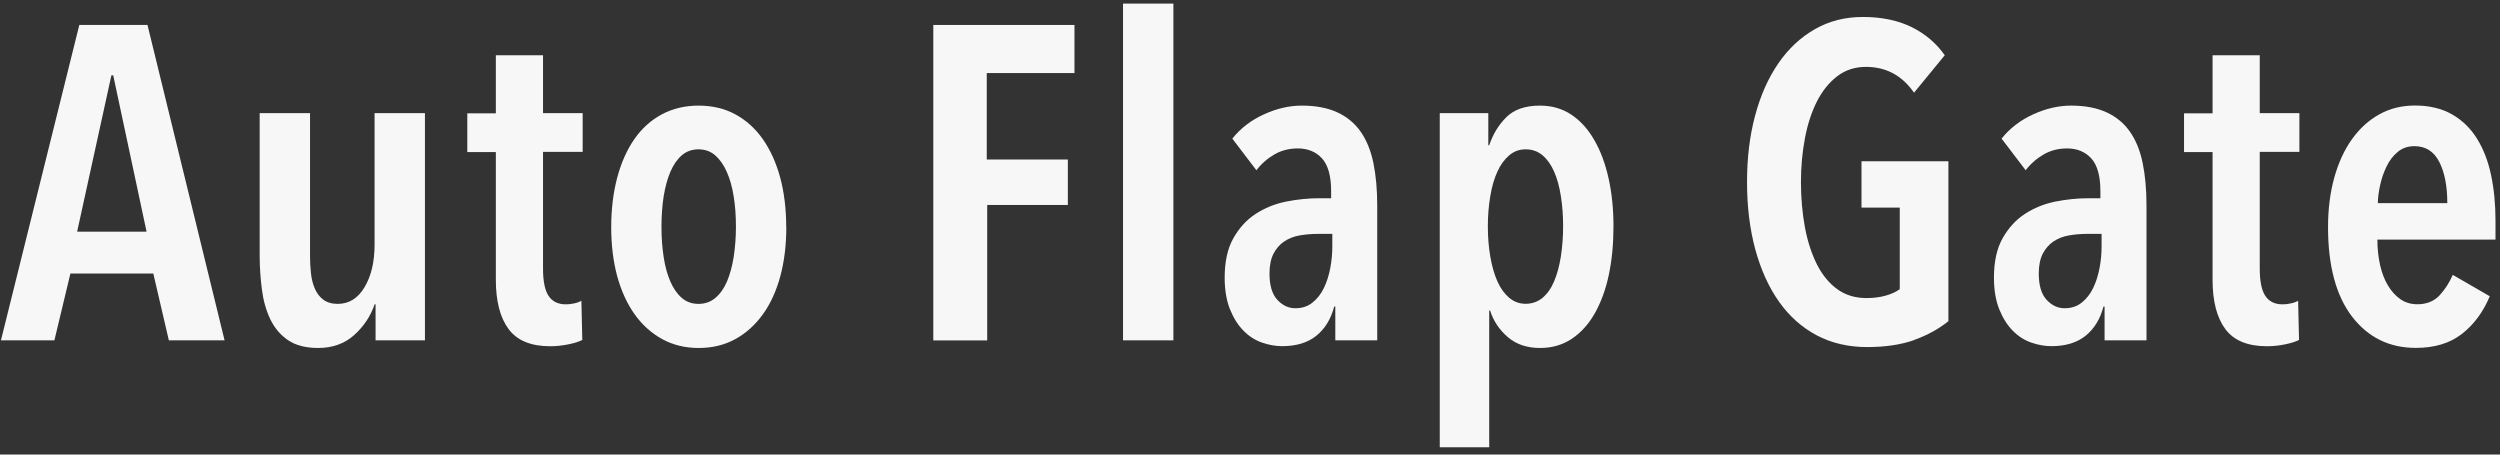 <svg width="275" height="50" viewBox="0 0 275 50" fill="none" xmlns="http://www.w3.org/2000/svg">
<rect x="0" y="0" width="275" height="50" fill="#333333" stroke="none"/>
<path d="M18.573 37.436L16.863 30.086H7.744L5.984 37.436H0.104L8.724 2.746H16.224L24.703 37.436H18.584H18.573ZM12.454 8.286H12.254L8.484 25.486H16.123L12.454 8.286Z" fill="#F7F7F7"/>
<path d="M41.313 37.437V33.467H41.214C40.754 34.807 39.993 35.937 38.934 36.877C37.873 37.817 36.553 38.277 34.993 38.277C33.623 38.277 32.523 37.987 31.683 37.417C30.843 36.847 30.203 36.087 29.744 35.137C29.284 34.187 28.974 33.107 28.814 31.877C28.654 30.647 28.564 29.407 28.564 28.127V12.447H34.103V28.127C34.103 28.777 34.133 29.417 34.203 30.037C34.264 30.657 34.404 31.217 34.623 31.727C34.834 32.237 35.144 32.647 35.553 32.957C35.964 33.267 36.493 33.427 37.144 33.427C38.383 33.427 39.373 32.817 40.103 31.587C40.834 30.357 41.203 28.807 41.203 26.907V12.447H46.743V37.437H41.303H41.313Z" fill="#F7F7F7"/>
<path d="M59.733 16.716V29.556C59.733 30.926 59.933 31.926 60.343 32.546C60.753 33.166 61.383 33.476 62.233 33.476C62.523 33.476 62.833 33.446 63.143 33.376C63.453 33.316 63.723 33.216 63.953 33.086L64.053 37.396C63.663 37.596 63.133 37.756 62.483 37.886C61.833 38.016 61.173 38.086 60.523 38.086C58.403 38.086 56.873 37.456 55.943 36.196C55.013 34.936 54.543 33.136 54.543 30.786V16.726H51.403V12.466H54.543V6.076H59.733V12.446H64.093V16.706H59.733V16.716Z" fill="#F7F7F7"/>
<path d="M86.493 24.997C86.493 26.957 86.273 28.757 85.833 30.387C85.393 32.017 84.753 33.417 83.913 34.577C83.073 35.737 82.073 36.647 80.893 37.297C79.713 37.947 78.373 38.277 76.863 38.277C75.353 38.277 74.013 37.947 72.833 37.297C71.653 36.647 70.643 35.737 69.813 34.577C68.983 33.417 68.343 32.017 67.893 30.387C67.453 28.757 67.233 26.957 67.233 24.997C67.233 23.037 67.453 21.187 67.893 19.537C68.333 17.887 68.963 16.477 69.783 15.297C70.603 14.117 71.613 13.217 72.803 12.577C74.003 11.937 75.353 11.617 76.853 11.617C78.353 11.617 79.703 11.937 80.883 12.577C82.063 13.217 83.073 14.117 83.903 15.297C84.733 16.477 85.373 17.887 85.823 19.537C86.263 21.187 86.483 23.007 86.483 24.997H86.493ZM80.953 24.947C80.953 23.737 80.873 22.617 80.703 21.587C80.543 20.557 80.283 19.657 79.943 18.897C79.603 18.127 79.173 17.527 78.673 17.087C78.163 16.647 77.553 16.427 76.833 16.427C76.113 16.427 75.503 16.647 74.993 17.087C74.483 17.527 74.073 18.137 73.743 18.897C73.413 19.667 73.173 20.567 73.003 21.587C72.843 22.617 72.763 23.737 72.763 24.947C72.763 26.157 72.843 27.237 73.003 28.277C73.163 29.327 73.413 30.217 73.743 30.977C74.073 31.727 74.483 32.327 74.993 32.767C75.503 33.207 76.113 33.427 76.833 33.427C77.553 33.427 78.173 33.207 78.693 32.767C79.213 32.327 79.643 31.727 79.963 30.977C80.283 30.227 80.533 29.327 80.703 28.277C80.863 27.237 80.953 26.117 80.953 24.947V24.947Z" fill="#F7F7F7"/>
<path d="M108.543 8.036V17.546H117.463V22.546H108.593V37.446H102.663V2.746H118.193V8.036H108.543Z" fill="#F7F7F7"/>
<path d="M123.533 37.437V0.396H129.073V37.437H123.533V37.437Z" fill="#F7F7F7"/>
<path d="M146.764 33.717C146.404 35.087 145.754 36.157 144.804 36.927C143.854 37.697 142.594 38.077 141.034 38.077C140.314 38.077 139.584 37.947 138.824 37.687C138.074 37.427 137.394 36.997 136.794 36.387C136.194 35.787 135.694 34.997 135.304 34.037C134.914 33.077 134.714 31.907 134.714 30.537C134.714 28.777 135.034 27.327 135.674 26.197C136.314 25.067 137.124 24.177 138.124 23.527C139.124 22.877 140.234 22.427 141.454 22.177C142.674 21.937 143.884 21.807 145.054 21.807H146.424V21.027C146.424 19.357 146.084 18.157 145.424 17.427C144.754 16.697 143.864 16.327 142.754 16.327C141.804 16.327 140.944 16.547 140.184 16.987C139.424 17.427 138.754 18.007 138.204 18.727L135.554 15.247C136.464 14.107 137.624 13.217 139.034 12.577C140.434 11.937 141.824 11.617 143.204 11.617C144.744 11.617 146.034 11.867 147.104 12.357C148.164 12.847 149.024 13.557 149.674 14.487C150.324 15.417 150.794 16.567 151.074 17.937C151.354 19.307 151.494 20.857 151.494 22.587V37.437H146.884V33.717H146.784H146.764ZM146.564 25.727H144.944C144.254 25.727 143.594 25.787 142.954 25.897C142.314 26.007 141.754 26.237 141.264 26.557C140.774 26.887 140.384 27.337 140.084 27.907C139.794 28.477 139.644 29.207 139.644 30.087C139.644 31.397 139.934 32.357 140.504 32.977C141.074 33.597 141.734 33.907 142.484 33.907C143.234 33.907 143.874 33.697 144.394 33.267C144.914 32.847 145.334 32.307 145.644 31.647C145.954 30.997 146.184 30.267 146.334 29.467C146.484 28.667 146.554 27.887 146.554 27.137V25.717L146.564 25.727Z" fill="#F7F7F7"/>
<path d="M177.483 24.897C177.483 26.827 177.313 28.597 176.973 30.217C176.633 31.837 176.113 33.247 175.433 34.457C174.743 35.667 173.893 36.607 172.883 37.277C171.873 37.947 170.713 38.277 169.403 38.277C167.963 38.277 166.783 37.877 165.853 37.077C164.923 36.277 164.273 35.307 163.913 34.157H163.813V49.197H158.373V12.447H163.713V15.977H163.813C164.233 14.737 164.873 13.697 165.723 12.867C166.573 12.037 167.793 11.617 169.403 11.617C170.713 11.617 171.863 11.957 172.853 12.617C173.853 13.287 174.693 14.217 175.373 15.407C176.063 16.597 176.583 18.007 176.943 19.617C177.303 21.237 177.483 22.987 177.483 24.887V24.897ZM171.943 24.897C171.943 23.717 171.863 22.607 171.693 21.567C171.533 20.527 171.283 19.627 170.953 18.877C170.623 18.127 170.203 17.527 169.683 17.087C169.163 16.647 168.543 16.427 167.823 16.427C167.103 16.427 166.533 16.647 166.013 17.087C165.493 17.527 165.053 18.127 164.713 18.877C164.373 19.627 164.103 20.527 163.933 21.567C163.753 22.617 163.663 23.727 163.663 24.897C163.663 26.067 163.753 27.187 163.933 28.227C164.113 29.277 164.373 30.177 164.713 30.947C165.053 31.717 165.493 32.317 166.013 32.757C166.533 33.197 167.143 33.417 167.823 33.417C168.503 33.417 169.163 33.197 169.683 32.757C170.203 32.317 170.633 31.717 170.953 30.947C171.283 30.177 171.523 29.277 171.693 28.227C171.853 27.187 171.943 26.067 171.943 24.897Z" fill="#F7F7F7"/>
<path d="M210.584 37.397C209.134 37.917 207.394 38.177 205.364 38.177C203.334 38.177 201.464 37.747 199.824 36.877C198.194 36.007 196.814 34.777 195.684 33.177C194.554 31.577 193.694 29.667 193.084 27.447C192.484 25.227 192.174 22.757 192.174 20.047C192.174 17.337 192.464 14.967 193.054 12.747C193.644 10.527 194.494 8.607 195.604 6.987C196.714 5.367 198.054 4.117 199.624 3.217C201.194 2.317 202.954 1.867 204.914 1.867C206.974 1.867 208.754 2.237 210.254 2.967C211.754 3.707 212.984 4.737 213.924 6.077L210.544 10.197C209.234 8.307 207.474 7.357 205.254 7.357C204.044 7.357 202.994 7.697 202.094 8.387C201.194 9.077 200.454 9.997 199.864 11.157C199.274 12.317 198.834 13.667 198.544 15.197C198.254 16.737 198.104 18.347 198.104 20.047C198.104 21.747 198.254 23.467 198.544 25.017C198.834 26.567 199.284 27.927 199.864 29.087C200.454 30.247 201.194 31.157 202.094 31.807C202.994 32.457 204.064 32.787 205.304 32.787C206.084 32.787 206.804 32.697 207.434 32.517C208.074 32.337 208.584 32.097 208.974 31.807V22.837H204.764V17.737H214.324V35.327C213.274 36.177 212.024 36.867 210.574 37.387L210.584 37.397Z" fill="#F7F7F7"/>
<path d="M231.384 33.717C231.024 35.087 230.374 36.157 229.424 36.927C228.474 37.697 227.214 38.077 225.654 38.077C224.934 38.077 224.204 37.947 223.444 37.687C222.694 37.427 222.014 36.997 221.414 36.387C220.814 35.787 220.314 34.997 219.924 34.037C219.534 33.077 219.334 31.907 219.334 30.537C219.334 28.777 219.654 27.327 220.294 26.197C220.934 25.067 221.744 24.177 222.744 23.527C223.744 22.877 224.854 22.427 226.074 22.177C227.294 21.937 228.504 21.807 229.674 21.807H231.044V21.027C231.044 19.357 230.704 18.157 230.044 17.427C229.374 16.697 228.484 16.327 227.374 16.327C226.424 16.327 225.564 16.547 224.804 16.987C224.044 17.427 223.374 18.007 222.824 18.727L220.174 15.247C221.084 14.107 222.244 13.217 223.654 12.577C225.054 11.937 226.444 11.617 227.824 11.617C229.364 11.617 230.654 11.867 231.724 12.357C232.784 12.847 233.644 13.557 234.294 14.487C234.944 15.417 235.414 16.567 235.694 17.937C235.974 19.307 236.114 20.857 236.114 22.587V37.437H231.504V33.717H231.404H231.384ZM231.184 25.727H229.564C228.874 25.727 228.214 25.787 227.574 25.897C226.934 26.007 226.374 26.237 225.884 26.557C225.394 26.887 225.004 27.337 224.704 27.907C224.414 28.477 224.264 29.207 224.264 30.087C224.264 31.397 224.554 32.357 225.124 32.977C225.694 33.597 226.354 33.907 227.104 33.907C227.854 33.907 228.494 33.697 229.014 33.267C229.534 32.847 229.954 32.307 230.264 31.647C230.574 30.997 230.804 30.267 230.954 29.467C231.104 28.667 231.174 27.887 231.174 27.137V25.717L231.184 25.727Z" fill="#F7F7F7"/>
<path d="M248.573 16.716V29.556C248.573 30.926 248.773 31.926 249.183 32.546C249.593 33.166 250.223 33.476 251.073 33.476C251.363 33.476 251.673 33.446 251.983 33.376C252.293 33.316 252.563 33.216 252.793 33.086L252.893 37.396C252.503 37.596 251.973 37.756 251.323 37.886C250.673 38.016 250.013 38.086 249.363 38.086C247.243 38.086 245.713 37.456 244.783 36.196C243.853 34.936 243.383 33.136 243.383 30.786V16.726H240.243V12.466H243.383V6.076H248.573V12.446H252.933V16.706H248.573V16.716Z" fill="#F7F7F7"/>
<path d="M261.514 26.367C261.514 27.347 261.614 28.267 261.804 29.137C262.004 30.007 262.284 30.757 262.664 31.387C263.044 32.027 263.494 32.527 264.034 32.907C264.574 33.287 265.204 33.467 265.924 33.467C266.934 33.467 267.744 33.137 268.354 32.487C268.954 31.837 269.434 31.087 269.804 30.237L273.874 32.587C273.154 34.317 272.134 35.697 270.814 36.727C269.494 37.757 267.804 38.267 265.744 38.267C262.834 38.267 260.504 37.127 258.734 34.837C256.974 32.547 256.084 29.267 256.084 24.987C256.084 22.997 256.314 21.177 256.774 19.527C257.234 17.877 257.884 16.467 258.734 15.287C259.584 14.107 260.584 13.207 261.744 12.567C262.904 11.927 264.204 11.607 265.644 11.607C267.244 11.607 268.604 11.937 269.734 12.587C270.864 13.237 271.774 14.127 272.474 15.257C273.174 16.387 273.694 17.717 274.014 19.247C274.344 20.787 274.504 22.447 274.504 24.247V26.357H261.514V26.367ZM269.204 22.347C269.204 20.487 268.914 18.977 268.324 17.817C267.734 16.657 266.824 16.077 265.584 16.077C264.864 16.077 264.254 16.287 263.744 16.717C263.234 17.137 262.824 17.677 262.524 18.307C262.214 18.947 261.974 19.627 261.814 20.367C261.654 21.107 261.564 21.767 261.564 22.347H269.204V22.347Z" fill="#F7F7F7"/>
</svg>
